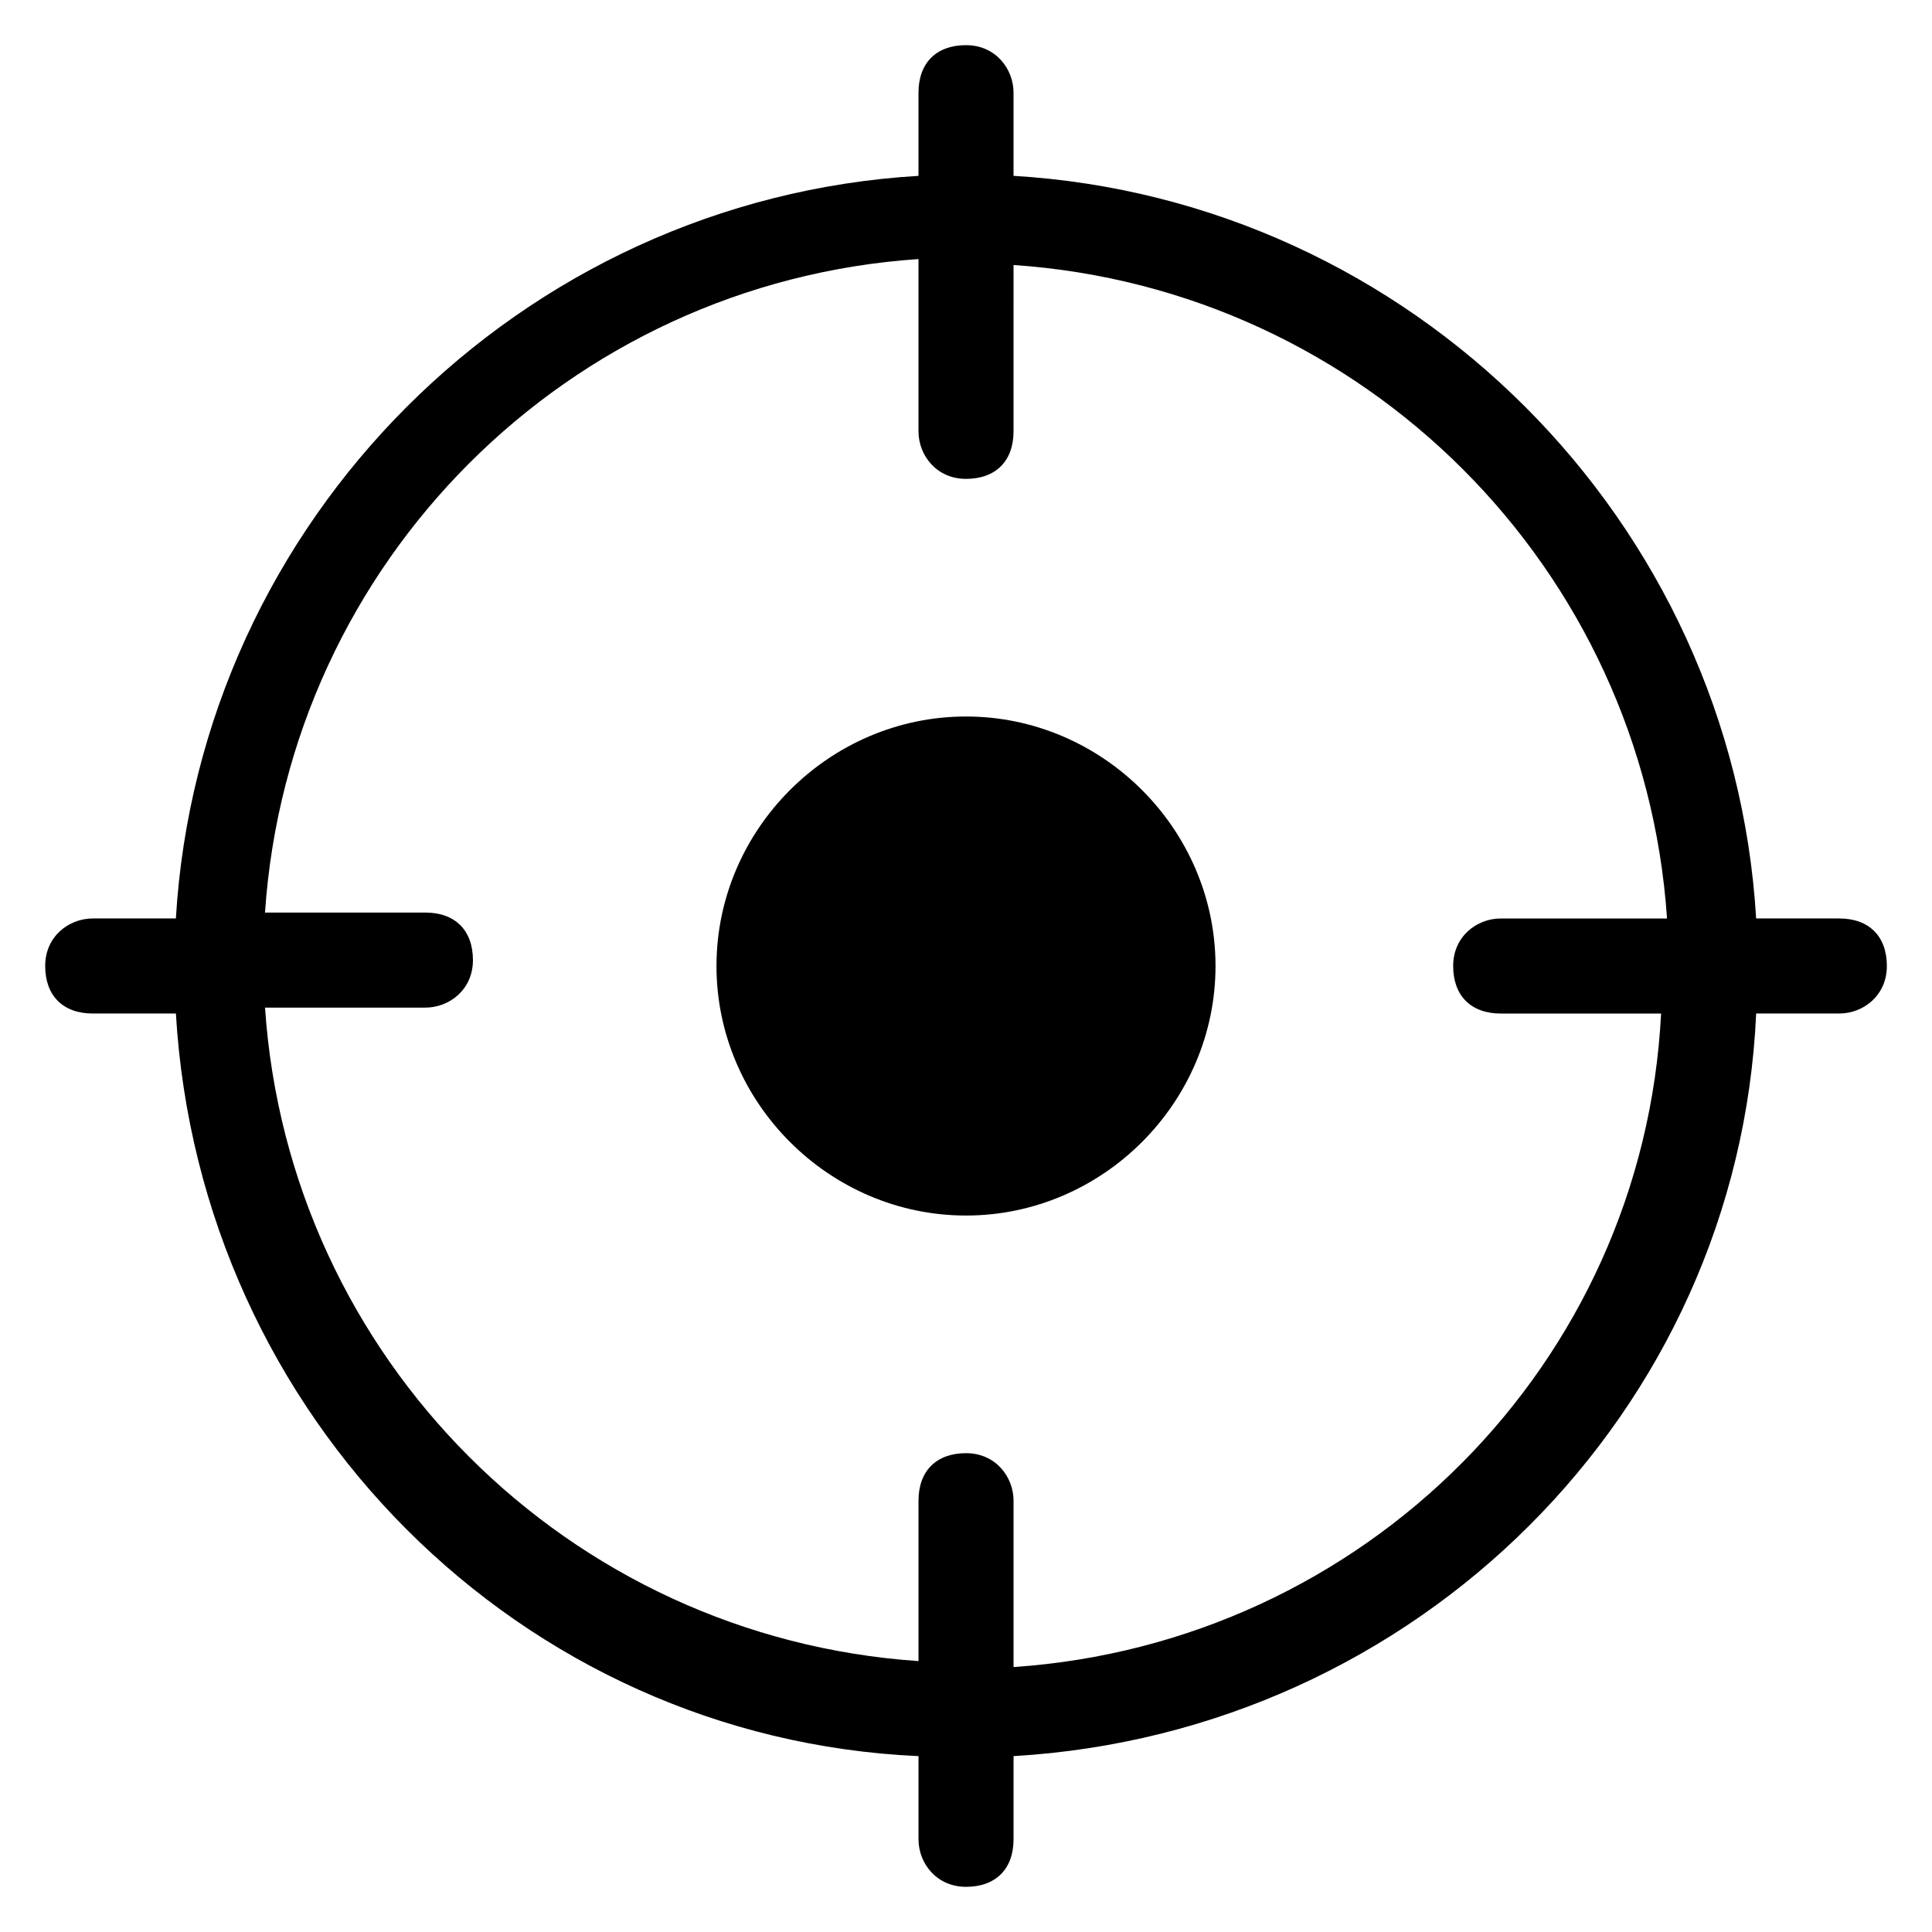 <?xml version="1.0" encoding="UTF-8"?>
<!-- Uploaded to: ICON Repo, www.svgrepo.com, Generator: ICON Repo Mixer Tools -->
<svg fill="#000000" width="800px" height="800px" version="1.1" viewBox="144 144 512 512" xmlns="http://www.w3.org/2000/svg">
 <g>
  <path d="m400 333.88c-36.211 0-66.125 29.914-66.125 66.125s29.914 66.125 66.125 66.125 66.125-29.914 66.125-66.125-29.914-66.125-66.125-66.125z"/>
  <path d="m631.44 387.4h-22.043c-6.297-105.48-91.316-190.5-196.8-196.8v-22.039c0-6.297-4.723-12.594-12.594-12.594s-12.594 4.723-12.594 12.594v22.043c-105.49 6.293-190.51 91.312-196.8 196.8h-22.039c-6.297 0-12.594 4.723-12.594 12.594s4.723 12.594 12.594 12.594h22.043c6.297 107.06 91.316 192.08 196.8 196.8v22.043c0 6.297 4.723 12.594 12.594 12.594s12.594-4.723 12.594-12.594v-22.043c107.06-6.297 192.08-91.316 196.8-196.8h22.043c6.297 0 12.594-4.723 12.594-12.594s-4.723-12.594-12.594-12.594zm-218.84 198.38v-44.082c0-6.297-4.723-12.594-12.594-12.594s-12.594 4.723-12.594 12.594v42.508c-92.891-6.297-166.89-80.293-173.18-173.18h42.508c6.297 0 12.594-4.723 12.594-12.594 0-7.871-4.723-12.594-12.594-12.594l-42.512-0.004c6.297-92.891 80.293-166.89 173.18-173.18v45.656c0 6.297 4.723 12.594 12.594 12.594s12.594-4.723 12.594-12.594l0.004-44.082c92.891 6.297 166.89 80.293 173.18 173.18h-44.082c-6.297 0-12.594 4.723-12.594 12.594s4.723 12.594 12.594 12.594h42.508c-4.723 92.895-78.719 166.89-171.61 173.19z"/>
 </g>
</svg>